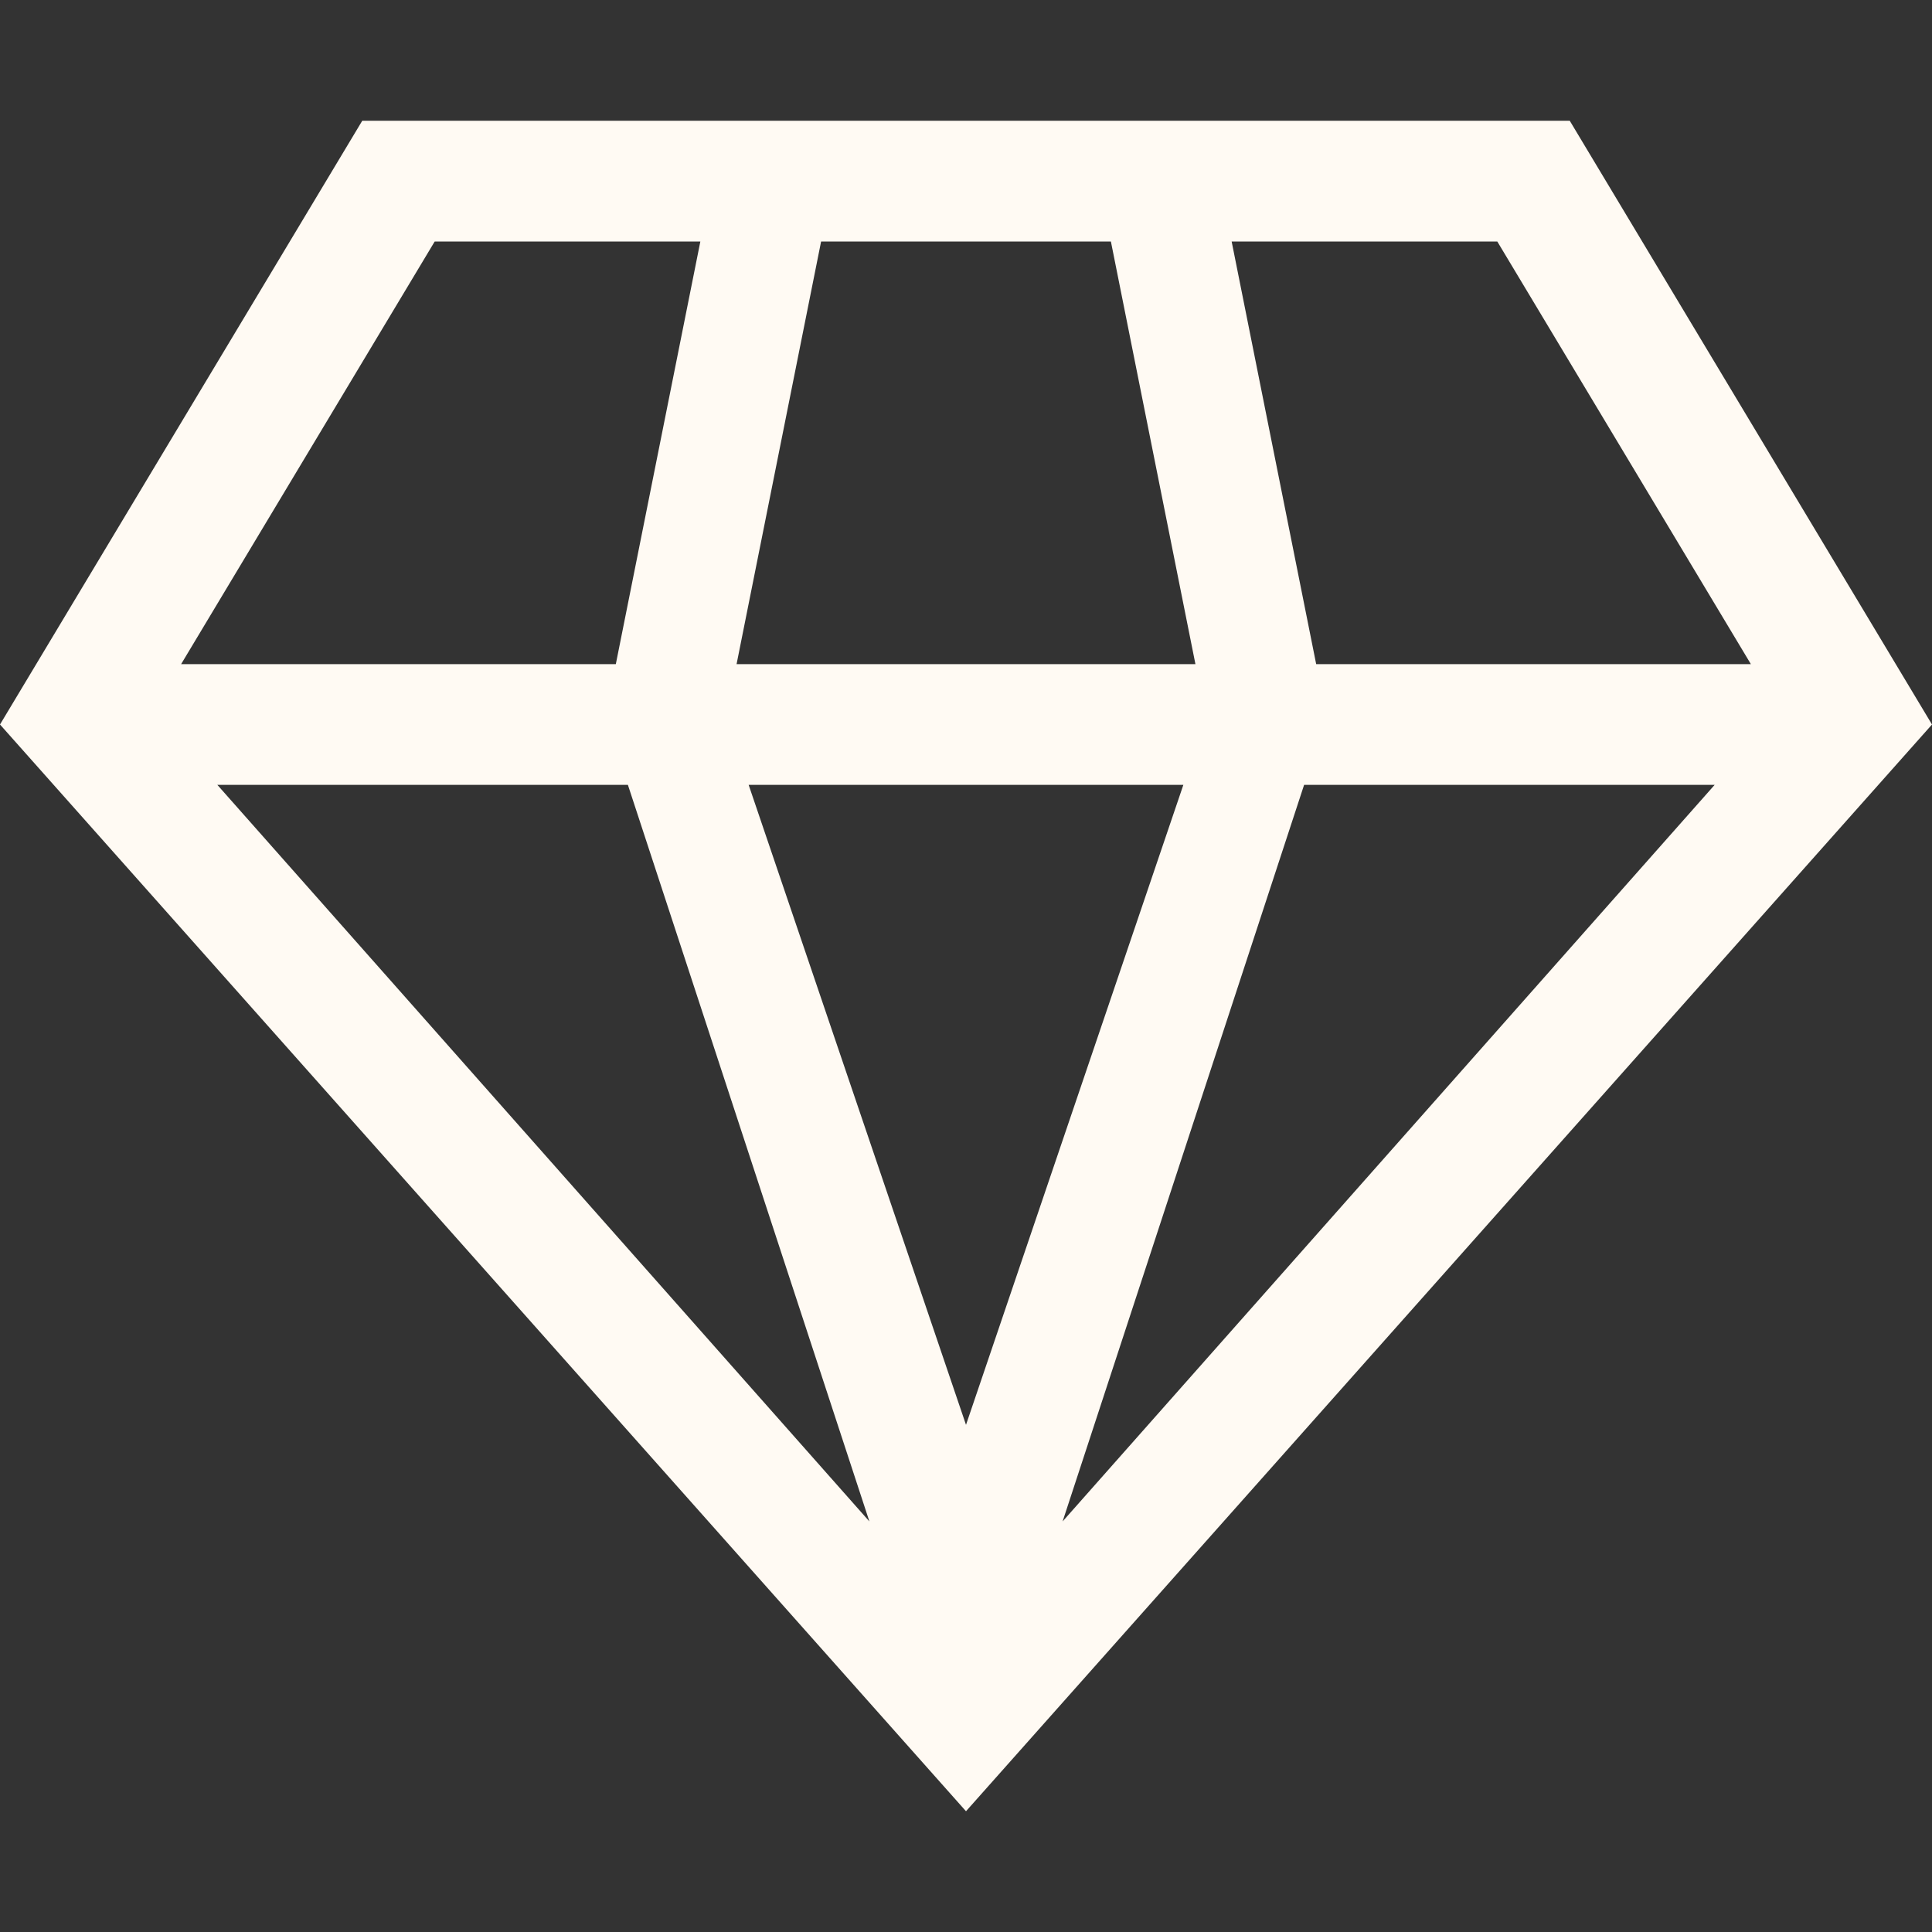 <svg width="40" height="40" viewBox="0 0 40 40" fill="none" xmlns="http://www.w3.org/2000/svg">
<rect x="0" y="0" width="40" height="40" fill="#333333" stroke="none"/>
<path d="M32.5 2.5H7.5L0 15L20 37.5L40 15L32.5 2.5ZM31 5L36.25 13.75H27.25L25.5 5H31ZM15.5 16.25H24.5L20 29.5L15.5 16.25ZM23 5L24.75 13.75H15.25L17 5H23ZM9 5H14.5L12.75 13.75H3.75L9 5ZM4.5 16.25H13L18 31.5L4.5 16.25ZM27 16.25H35.5L22 31.5L27 16.25Z" fill="#FFFAF3"/>
</svg>

